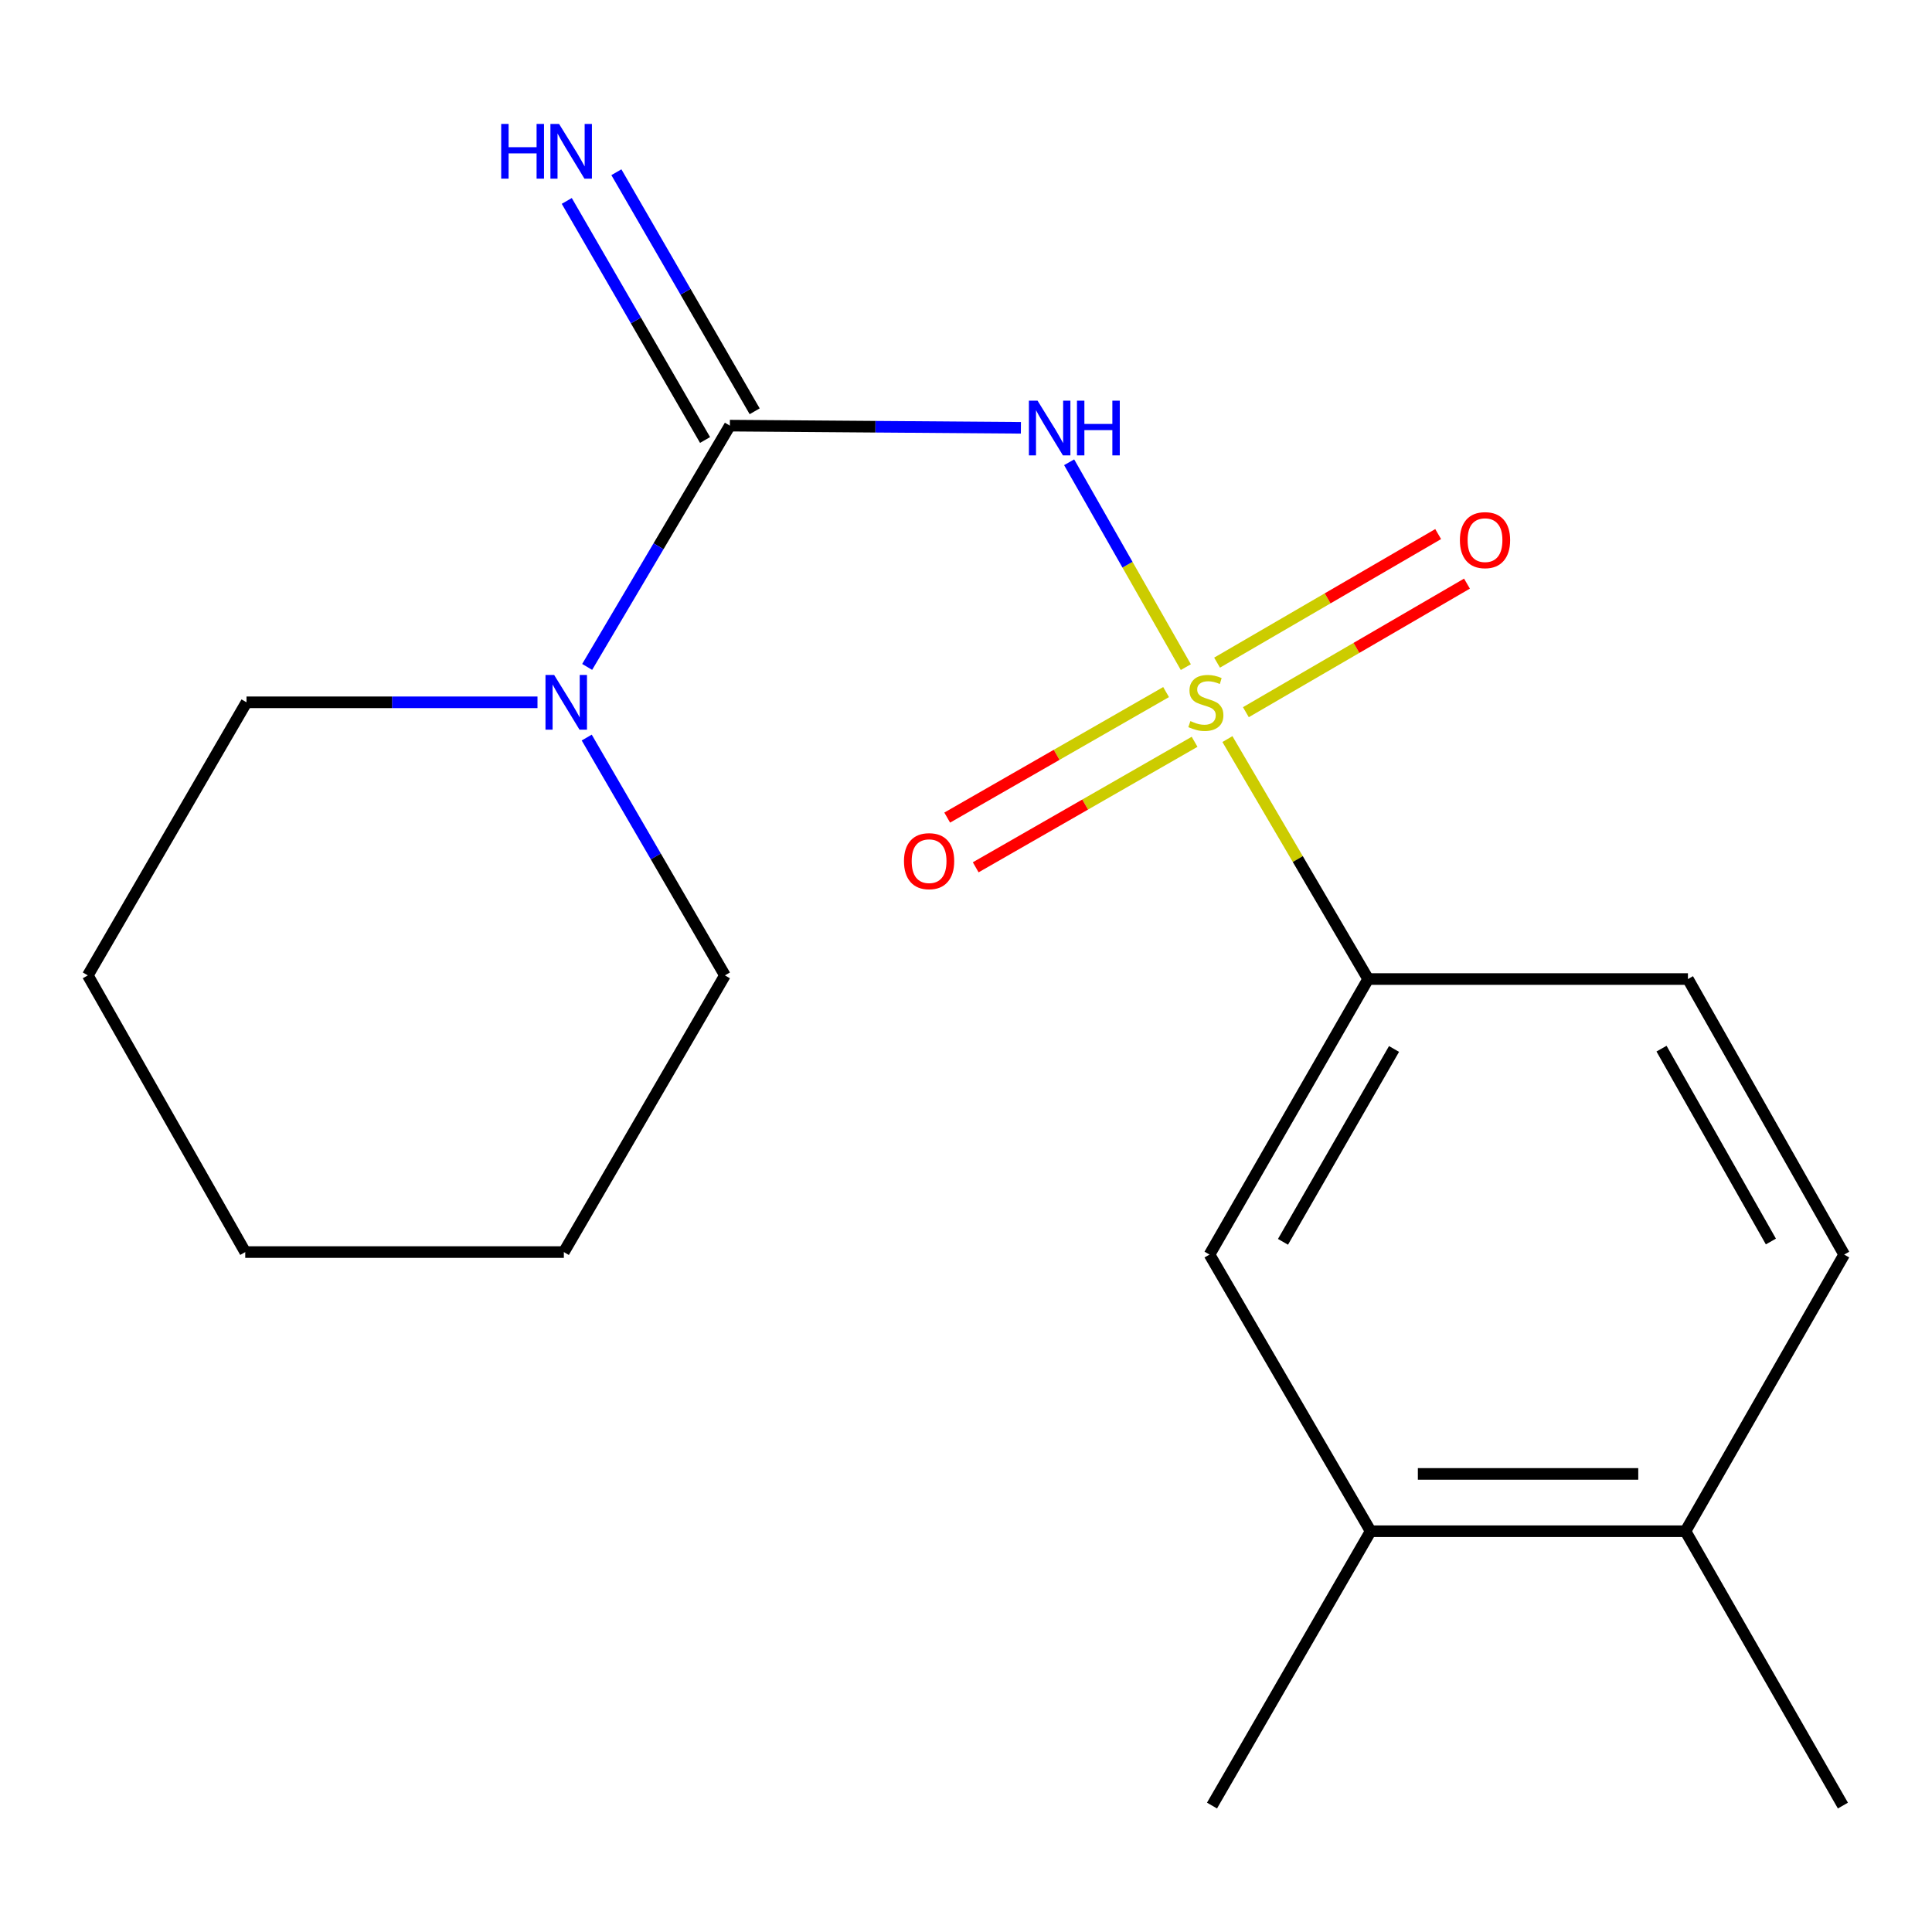 <?xml version='1.0' encoding='iso-8859-1'?>
<svg version='1.1' baseProfile='full'
              xmlns='http://www.w3.org/2000/svg'
                      xmlns:rdkit='http://www.rdkit.org/xml'
                      xmlns:xlink='http://www.w3.org/1999/xlink'
                  xml:space='preserve'
width='1000px' height='1000px' viewBox='0 0 1000 1000'>
<!-- END OF HEADER -->
<rect style='opacity:1.0;fill:#FFFFFF;stroke:none' width='1000' height='1000' x='0' y='0'> </rect>
<path class='bond-0' d='M 613.783,345.309 L 583.586,292.288' style='fill:none;fill-rule:evenodd;stroke:#CCCC00;stroke-width:6px;stroke-linecap:butt;stroke-linejoin:miter;stroke-opacity:1' />
<path class='bond-0' d='M 583.586,292.288 L 553.388,239.267' style='fill:none;fill-rule:evenodd;stroke:#0000FF;stroke-width:6px;stroke-linecap:butt;stroke-linejoin:miter;stroke-opacity:1' />
<path class='bond-2' d='M 635.312,382.545 L 671.734,444.647' style='fill:none;fill-rule:evenodd;stroke:#CCCC00;stroke-width:6px;stroke-linecap:butt;stroke-linejoin:miter;stroke-opacity:1' />
<path class='bond-2' d='M 671.734,444.647 L 708.155,506.75' style='fill:none;fill-rule:evenodd;stroke:#000000;stroke-width:6px;stroke-linecap:butt;stroke-linejoin:miter;stroke-opacity:1' />
<path class='bond-4' d='M 603.565,358.219 L 546.916,390.702' style='fill:none;fill-rule:evenodd;stroke:#CCCC00;stroke-width:6px;stroke-linecap:butt;stroke-linejoin:miter;stroke-opacity:1' />
<path class='bond-4' d='M 546.916,390.702 L 490.268,423.184' style='fill:none;fill-rule:evenodd;stroke:#FF0000;stroke-width:6px;stroke-linecap:butt;stroke-linejoin:miter;stroke-opacity:1' />
<path class='bond-4' d='M 618.321,383.955 L 561.673,416.437' style='fill:none;fill-rule:evenodd;stroke:#CCCC00;stroke-width:6px;stroke-linecap:butt;stroke-linejoin:miter;stroke-opacity:1' />
<path class='bond-4' d='M 561.673,416.437 L 505.024,448.919' style='fill:none;fill-rule:evenodd;stroke:#FF0000;stroke-width:6px;stroke-linecap:butt;stroke-linejoin:miter;stroke-opacity:1' />
<path class='bond-5' d='M 644.866,368.626 L 702.084,335.354' style='fill:none;fill-rule:evenodd;stroke:#CCCC00;stroke-width:6px;stroke-linecap:butt;stroke-linejoin:miter;stroke-opacity:1' />
<path class='bond-5' d='M 702.084,335.354 L 759.301,302.082' style='fill:none;fill-rule:evenodd;stroke:#FF0000;stroke-width:6px;stroke-linecap:butt;stroke-linejoin:miter;stroke-opacity:1' />
<path class='bond-5' d='M 629.953,342.981 L 687.171,309.709' style='fill:none;fill-rule:evenodd;stroke:#CCCC00;stroke-width:6px;stroke-linecap:butt;stroke-linejoin:miter;stroke-opacity:1' />
<path class='bond-5' d='M 687.171,309.709 L 744.389,276.437' style='fill:none;fill-rule:evenodd;stroke:#FF0000;stroke-width:6px;stroke-linecap:butt;stroke-linejoin:miter;stroke-opacity:1' />
<path class='bond-1' d='M 528.417,221.435 L 453.097,220.873' style='fill:none;fill-rule:evenodd;stroke:#0000FF;stroke-width:6px;stroke-linecap:butt;stroke-linejoin:miter;stroke-opacity:1' />
<path class='bond-1' d='M 453.097,220.873 L 377.777,220.31' style='fill:none;fill-rule:evenodd;stroke:#000000;stroke-width:6px;stroke-linecap:butt;stroke-linejoin:miter;stroke-opacity:1' />
<path class='bond-3' d='M 377.777,220.31 L 340.847,282.752' style='fill:none;fill-rule:evenodd;stroke:#000000;stroke-width:6px;stroke-linecap:butt;stroke-linejoin:miter;stroke-opacity:1' />
<path class='bond-3' d='M 340.847,282.752 L 303.916,345.194' style='fill:none;fill-rule:evenodd;stroke:#0000FF;stroke-width:6px;stroke-linecap:butt;stroke-linejoin:miter;stroke-opacity:1' />
<path class='bond-7' d='M 390.617,212.883 L 354.828,151.013' style='fill:none;fill-rule:evenodd;stroke:#000000;stroke-width:6px;stroke-linecap:butt;stroke-linejoin:miter;stroke-opacity:1' />
<path class='bond-7' d='M 354.828,151.013 L 319.039,89.144' style='fill:none;fill-rule:evenodd;stroke:#0000FF;stroke-width:6px;stroke-linecap:butt;stroke-linejoin:miter;stroke-opacity:1' />
<path class='bond-7' d='M 364.938,227.737 L 329.149,165.868' style='fill:none;fill-rule:evenodd;stroke:#000000;stroke-width:6px;stroke-linecap:butt;stroke-linejoin:miter;stroke-opacity:1' />
<path class='bond-7' d='M 329.149,165.868 L 293.36,103.998' style='fill:none;fill-rule:evenodd;stroke:#0000FF;stroke-width:6px;stroke-linecap:butt;stroke-linejoin:miter;stroke-opacity:1' />
<path class='bond-6' d='M 708.155,506.75 L 626.047,649.359' style='fill:none;fill-rule:evenodd;stroke:#000000;stroke-width:6px;stroke-linecap:butt;stroke-linejoin:miter;stroke-opacity:1' />
<path class='bond-6' d='M 721.548,542.943 L 664.072,642.77' style='fill:none;fill-rule:evenodd;stroke:#000000;stroke-width:6px;stroke-linecap:butt;stroke-linejoin:miter;stroke-opacity:1' />
<path class='bond-10' d='M 708.155,506.75 L 873.673,506.75' style='fill:none;fill-rule:evenodd;stroke:#000000;stroke-width:6px;stroke-linecap:butt;stroke-linejoin:miter;stroke-opacity:1' />
<path class='bond-12' d='M 303.686,381.76 L 339.454,443.307' style='fill:none;fill-rule:evenodd;stroke:#0000FF;stroke-width:6px;stroke-linecap:butt;stroke-linejoin:miter;stroke-opacity:1' />
<path class='bond-12' d='M 339.454,443.307 L 375.222,504.854' style='fill:none;fill-rule:evenodd;stroke:#000000;stroke-width:6px;stroke-linecap:butt;stroke-linejoin:miter;stroke-opacity:1' />
<path class='bond-13' d='M 278.204,363.513 L 202.9,363.513' style='fill:none;fill-rule:evenodd;stroke:#0000FF;stroke-width:6px;stroke-linecap:butt;stroke-linejoin:miter;stroke-opacity:1' />
<path class='bond-13' d='M 202.9,363.513 L 127.596,363.513' style='fill:none;fill-rule:evenodd;stroke:#000000;stroke-width:6px;stroke-linecap:butt;stroke-linejoin:miter;stroke-opacity:1' />
<path class='bond-8' d='M 626.047,649.359 L 709.44,792.563' style='fill:none;fill-rule:evenodd;stroke:#000000;stroke-width:6px;stroke-linecap:butt;stroke-linejoin:miter;stroke-opacity:1' />
<path class='bond-14' d='M 709.44,792.563 L 627.332,934.563' style='fill:none;fill-rule:evenodd;stroke:#000000;stroke-width:6px;stroke-linecap:butt;stroke-linejoin:miter;stroke-opacity:1' />
<path class='bond-19' d='M 709.44,792.563 L 872.404,792.563' style='fill:none;fill-rule:evenodd;stroke:#000000;stroke-width:6px;stroke-linecap:butt;stroke-linejoin:miter;stroke-opacity:1' />
<path class='bond-19' d='M 733.885,762.897 L 847.96,762.897' style='fill:none;fill-rule:evenodd;stroke:#000000;stroke-width:6px;stroke-linecap:butt;stroke-linejoin:miter;stroke-opacity:1' />
<path class='bond-9' d='M 872.404,792.563 L 954.545,649.359' style='fill:none;fill-rule:evenodd;stroke:#000000;stroke-width:6px;stroke-linecap:butt;stroke-linejoin:miter;stroke-opacity:1' />
<path class='bond-15' d='M 872.404,792.563 L 953.886,934.563' style='fill:none;fill-rule:evenodd;stroke:#000000;stroke-width:6px;stroke-linecap:butt;stroke-linejoin:miter;stroke-opacity:1' />
<path class='bond-11' d='M 873.673,506.75 L 954.545,649.359' style='fill:none;fill-rule:evenodd;stroke:#000000;stroke-width:6px;stroke-linecap:butt;stroke-linejoin:miter;stroke-opacity:1' />
<path class='bond-11' d='M 859.999,542.775 L 916.609,642.602' style='fill:none;fill-rule:evenodd;stroke:#000000;stroke-width:6px;stroke-linecap:butt;stroke-linejoin:miter;stroke-opacity:1' />
<path class='bond-17' d='M 375.222,504.854 L 291.845,648.074' style='fill:none;fill-rule:evenodd;stroke:#000000;stroke-width:6px;stroke-linecap:butt;stroke-linejoin:miter;stroke-opacity:1' />
<path class='bond-16' d='M 127.596,363.513 L 45.455,504.854' style='fill:none;fill-rule:evenodd;stroke:#000000;stroke-width:6px;stroke-linecap:butt;stroke-linejoin:miter;stroke-opacity:1' />
<path class='bond-18' d='M 45.455,504.854 L 126.937,648.074' style='fill:none;fill-rule:evenodd;stroke:#000000;stroke-width:6px;stroke-linecap:butt;stroke-linejoin:miter;stroke-opacity:1' />
<path class='bond-20' d='M 291.845,648.074 L 126.937,648.074' style='fill:none;fill-rule:evenodd;stroke:#000000;stroke-width:6px;stroke-linecap:butt;stroke-linejoin:miter;stroke-opacity:1' />
<path  class='atom-0' d='M 616.151 373.233
Q 616.471 373.353, 617.791 373.913
Q 619.111 374.473, 620.551 374.833
Q 622.031 375.153, 623.471 375.153
Q 626.151 375.153, 627.711 373.873
Q 629.271 372.553, 629.271 370.273
Q 629.271 368.713, 628.471 367.753
Q 627.711 366.793, 626.511 366.273
Q 625.311 365.753, 623.311 365.153
Q 620.791 364.393, 619.271 363.673
Q 617.791 362.953, 616.711 361.433
Q 615.671 359.913, 615.671 357.353
Q 615.671 353.793, 618.071 351.593
Q 620.511 349.393, 625.311 349.393
Q 628.591 349.393, 632.311 350.953
L 631.391 354.033
Q 627.991 352.633, 625.431 352.633
Q 622.671 352.633, 621.151 353.793
Q 619.631 354.913, 619.671 356.873
Q 619.671 358.393, 620.431 359.313
Q 621.231 360.233, 622.351 360.753
Q 623.511 361.273, 625.431 361.873
Q 627.991 362.673, 629.511 363.473
Q 631.031 364.273, 632.111 365.913
Q 633.231 367.513, 633.231 370.273
Q 633.231 374.193, 630.591 376.313
Q 627.991 378.393, 623.631 378.393
Q 621.111 378.393, 619.191 377.833
Q 617.311 377.313, 615.071 376.393
L 616.151 373.233
' fill='#CCCC00'/>
<path  class='atom-1' d='M 537.036 207.386
L 546.316 222.386
Q 547.236 223.866, 548.716 226.546
Q 550.196 229.226, 550.276 229.386
L 550.276 207.386
L 554.036 207.386
L 554.036 235.706
L 550.156 235.706
L 540.196 219.306
Q 539.036 217.386, 537.796 215.186
Q 536.596 212.986, 536.236 212.306
L 536.236 235.706
L 532.556 235.706
L 532.556 207.386
L 537.036 207.386
' fill='#0000FF'/>
<path  class='atom-1' d='M 557.436 207.386
L 561.276 207.386
L 561.276 219.426
L 575.756 219.426
L 575.756 207.386
L 579.596 207.386
L 579.596 235.706
L 575.756 235.706
L 575.756 222.626
L 561.276 222.626
L 561.276 235.706
L 557.436 235.706
L 557.436 207.386
' fill='#0000FF'/>
<path  class='atom-4' d='M 286.821 349.353
L 296.101 364.353
Q 297.021 365.833, 298.501 368.513
Q 299.981 371.193, 300.061 371.353
L 300.061 349.353
L 303.821 349.353
L 303.821 377.673
L 299.941 377.673
L 289.981 361.273
Q 288.821 359.353, 287.581 357.153
Q 286.381 354.953, 286.021 354.273
L 286.021 377.673
L 282.341 377.673
L 282.341 349.353
L 286.821 349.353
' fill='#0000FF'/>
<path  class='atom-5' d='M 467.899 445.735
Q 467.899 438.935, 471.259 435.135
Q 474.619 431.335, 480.899 431.335
Q 487.179 431.335, 490.539 435.135
Q 493.899 438.935, 493.899 445.735
Q 493.899 452.615, 490.499 456.535
Q 487.099 460.415, 480.899 460.415
Q 474.659 460.415, 471.259 456.535
Q 467.899 452.655, 467.899 445.735
M 480.899 457.215
Q 485.219 457.215, 487.539 454.335
Q 489.899 451.415, 489.899 445.735
Q 489.899 440.175, 487.539 437.375
Q 485.219 434.535, 480.899 434.535
Q 476.579 434.535, 474.219 437.335
Q 471.899 440.135, 471.899 445.735
Q 471.899 451.455, 474.219 454.335
Q 476.579 457.215, 480.899 457.215
' fill='#FF0000'/>
<path  class='atom-6' d='M 755.64 279.573
Q 755.64 272.773, 759 268.973
Q 762.36 265.173, 768.64 265.173
Q 774.92 265.173, 778.28 268.973
Q 781.64 272.773, 781.64 279.573
Q 781.64 286.453, 778.24 290.373
Q 774.84 294.253, 768.64 294.253
Q 762.4 294.253, 759 290.373
Q 755.64 286.493, 755.64 279.573
M 768.64 291.053
Q 772.96 291.053, 775.28 288.173
Q 777.64 285.253, 777.64 279.573
Q 777.64 274.013, 775.28 271.213
Q 772.96 268.373, 768.64 268.373
Q 764.32 268.373, 761.96 271.173
Q 759.64 273.973, 759.64 279.573
Q 759.64 285.293, 761.96 288.173
Q 764.32 291.053, 768.64 291.053
' fill='#FF0000'/>
<path  class='atom-8' d='M 259.416 64.15
L 263.256 64.15
L 263.256 76.19
L 277.736 76.19
L 277.736 64.15
L 281.576 64.15
L 281.576 92.47
L 277.736 92.47
L 277.736 79.39
L 263.256 79.39
L 263.256 92.47
L 259.416 92.47
L 259.416 64.15
' fill='#0000FF'/>
<path  class='atom-8' d='M 289.376 64.15
L 298.656 79.15
Q 299.576 80.63, 301.056 83.31
Q 302.536 85.99, 302.616 86.15
L 302.616 64.15
L 306.376 64.15
L 306.376 92.47
L 302.496 92.47
L 292.536 76.07
Q 291.376 74.15, 290.136 71.95
Q 288.936 69.75, 288.576 69.07
L 288.576 92.47
L 284.896 92.47
L 284.896 64.15
L 289.376 64.15
' fill='#0000FF'/>
</svg>
